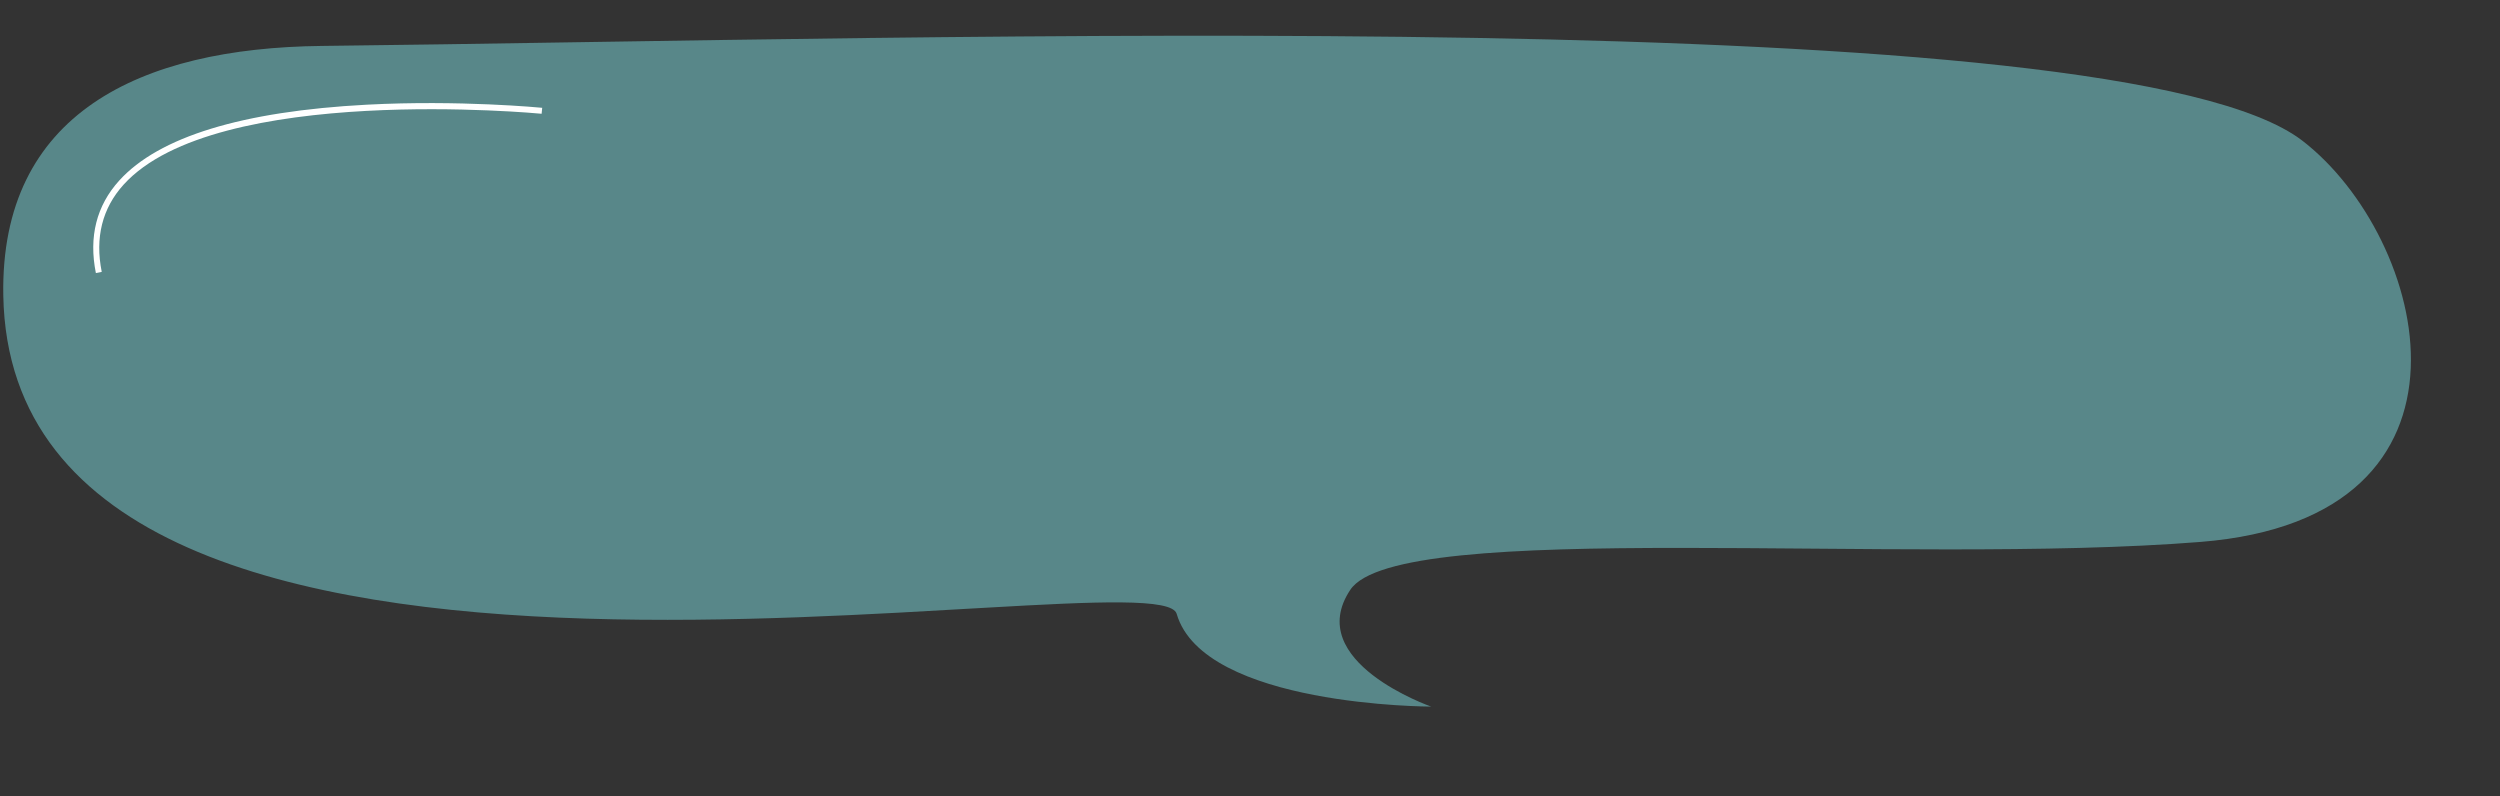 <?xml version="1.0" encoding="UTF-8" standalone="no"?><svg xmlns="http://www.w3.org/2000/svg" xmlns:xlink="http://www.w3.org/1999/xlink" fill="#000000" height="133" preserveAspectRatio="xMidYMid meet" version="1" viewBox="27.0 15.0 417.5 133.0" width="417.5" zoomAndPan="magnify"><rect x="27.0" y="15.0" width="417.5" height="133.0" fill="#333333" stroke="none"/><g id="change1_1"><path d="M27.55,64.324C27.024,33.971,50.355,23.012,80.711,22.67C184.354,21.503,381,15,411.5,38.5 c20.913,16.113,33,63-17,67s-134-4-142,8S266,133,266,133s-38,0-42.5-15.5C220.42,106.893,29,148,27.55,64.324z" fill="#588789"/></g><g id="change2_1"><path d="M43.01,60.598c-1.211-6.053,0.101-11.248,3.897-15.441c6.618-7.307,20.532-11.571,41.356-12.675 c15.445-0.819,29.148,0.507,29.285,0.521l-0.098,0.995c-0.545-0.053-54.418-5.158-69.803,11.831 c-3.572,3.945-4.803,8.848-3.658,14.573L43.01,60.598z" fill="#ffffff"/></g></svg>